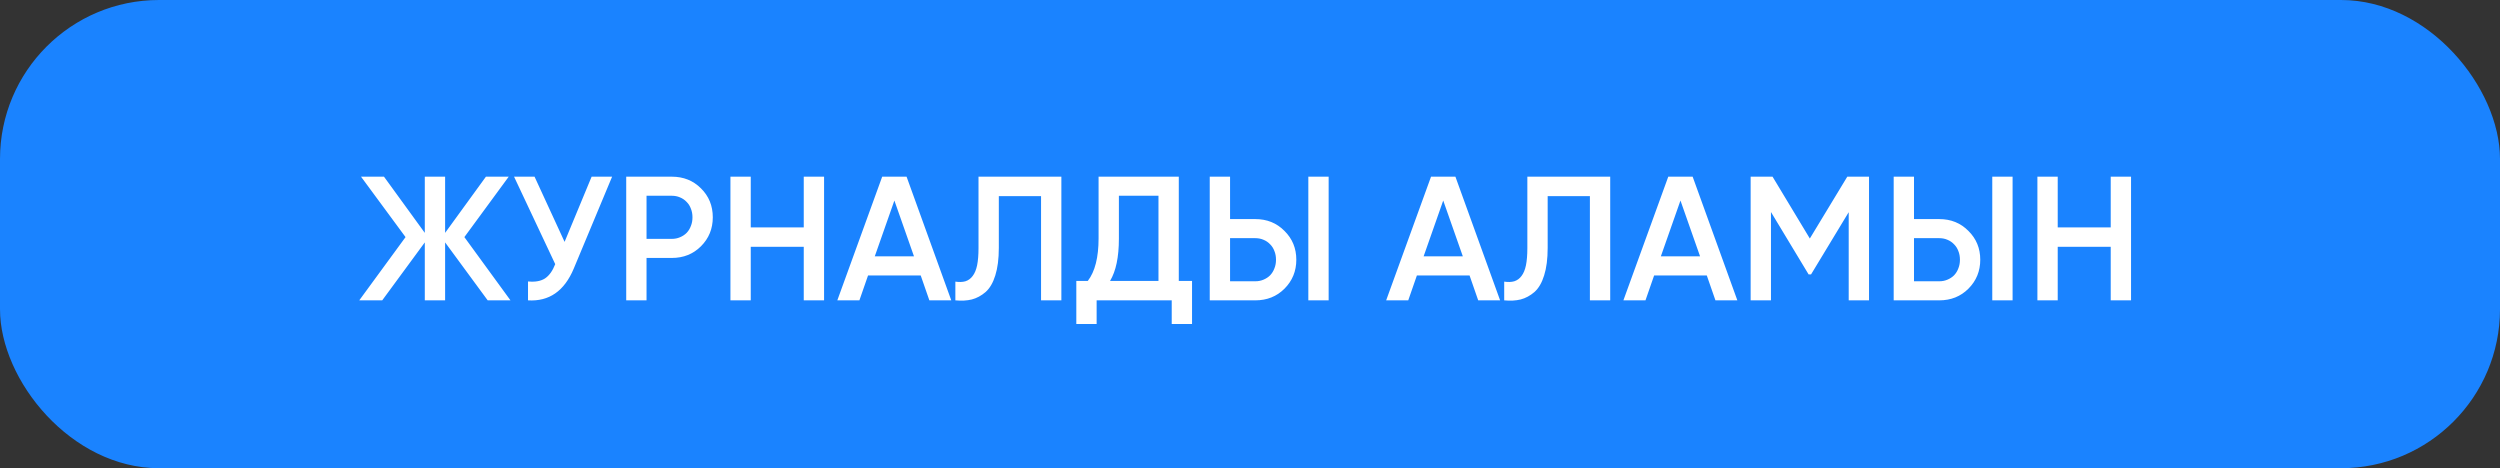 <?xml version="1.0" encoding="UTF-8"?> <svg xmlns="http://www.w3.org/2000/svg" width="283" height="53" viewBox="0 0 283 53" fill="none"><rect x="0" y="0" width="283" height="53" fill="#333333" stroke="none"/><rect width="283" height="53" rx="18" fill="#1A83FF"></rect><path d="M57.787 34H55.207L50.387 27.44V34H48.087V27.44L43.267 34H40.667L45.907 26.84L40.867 20H43.467L48.087 26.36V20H50.387V26.36L55.007 20H57.587L52.567 26.84L57.787 34ZM66.971 20H69.291L64.951 30.4C63.885 32.947 62.158 34.147 59.771 34V31.86C60.571 31.94 61.211 31.827 61.691 31.52C62.171 31.2 62.558 30.66 62.851 29.9L58.191 20H60.511L63.911 27.38L66.971 20ZM76.048 20C77.368 20 78.468 20.44 79.348 21.32C80.242 22.2 80.688 23.293 80.688 24.6C80.688 25.893 80.242 26.987 79.348 27.88C78.468 28.76 77.368 29.2 76.048 29.2H73.188V34H70.888V20H76.048ZM76.048 27.04C76.382 27.04 76.688 26.98 76.968 26.86C77.262 26.74 77.515 26.573 77.728 26.36C77.942 26.133 78.102 25.873 78.208 25.58C78.328 25.287 78.388 24.96 78.388 24.6C78.388 24.24 78.328 23.913 78.208 23.62C78.102 23.327 77.942 23.073 77.728 22.86C77.515 22.633 77.262 22.46 76.968 22.34C76.688 22.22 76.382 22.16 76.048 22.16H73.188V27.04H76.048ZM90.985 20H93.285V34H90.985V27.94H84.985V34H82.685V20H84.985V25.74H90.985V20ZM105.204 34L104.224 31.18H98.264L97.284 34H94.784L99.864 20H102.624L107.684 34H105.204ZM99.024 29.02H103.464L101.244 22.7L99.024 29.02ZM108.147 31.88C108.587 31.947 108.967 31.933 109.287 31.84C109.62 31.733 109.893 31.533 110.107 31.24C110.333 30.947 110.5 30.547 110.607 30.04C110.713 29.52 110.767 28.873 110.767 28.1V20H120.147V34H117.847V22.2H113.067V28.06C113.067 29.3 112.933 30.34 112.667 31.18C112.413 32.007 112.047 32.633 111.567 33.06C111.087 33.473 110.567 33.753 110.007 33.9C109.46 34.033 108.84 34.067 108.147 34V31.88ZM133.439 31.8H134.939V36.68H132.639V34H124.139V36.68H121.839V31.8H123.139C123.952 30.747 124.359 29.14 124.359 26.98V20H133.439V31.8ZM131.139 31.8V22.16H126.659V27.02C126.659 29.1 126.326 30.693 125.659 31.8H131.139ZM136.943 34V20H139.243V24.8H142.103C143.423 24.8 144.523 25.247 145.403 26.14C146.296 27.02 146.743 28.107 146.743 29.4C146.743 30.693 146.296 31.787 145.403 32.68C144.523 33.56 143.423 34 142.103 34H136.943ZM148.103 34V20H150.403V34H148.103ZM139.243 31.84H142.103C142.436 31.84 142.743 31.78 143.023 31.66C143.316 31.54 143.57 31.373 143.783 31.16C143.996 30.933 144.156 30.673 144.263 30.38C144.383 30.087 144.443 29.76 144.443 29.4C144.443 29.04 144.383 28.713 144.263 28.42C144.156 28.127 143.996 27.873 143.783 27.66C143.57 27.433 143.316 27.26 143.023 27.14C142.743 27.02 142.436 26.96 142.103 26.96H139.243V31.84ZM167.333 34L166.353 31.18H160.393L159.413 34H156.913L161.993 20H164.753L169.813 34H167.333ZM161.153 29.02H165.593L163.373 22.7L161.153 29.02ZM170.276 31.88C170.716 31.947 171.096 31.933 171.416 31.84C171.749 31.733 172.022 31.533 172.236 31.24C172.462 30.947 172.629 30.547 172.736 30.04C172.842 29.52 172.896 28.873 172.896 28.1V20H182.276V34H179.976V22.2H175.196V28.06C175.196 29.3 175.062 30.34 174.796 31.18C174.542 32.007 174.176 32.633 173.696 33.06C173.216 33.473 172.696 33.753 172.136 33.9C171.589 34.033 170.969 34.067 170.276 34V31.88ZM194.188 34L193.208 31.18H187.248L186.268 34H183.768L188.848 20H191.608L196.668 34H194.188ZM188.008 29.02H192.448L190.228 22.7L188.008 29.02ZM211.573 20V34H209.273V24.02L205.013 31.06H204.733L200.473 24V34H198.173V20H200.653L204.873 27L209.113 20H211.573ZM214.365 34V20H216.665V24.8H219.525C220.845 24.8 221.945 25.247 222.825 26.14C223.718 27.02 224.165 28.107 224.165 29.4C224.165 30.693 223.718 31.787 222.825 32.68C221.945 33.56 220.845 34 219.525 34H214.365ZM225.525 34V20H227.825V34H225.525ZM216.665 31.84H219.525C219.858 31.84 220.165 31.78 220.445 31.66C220.738 31.54 220.992 31.373 221.205 31.16C221.418 30.933 221.578 30.673 221.685 30.38C221.805 30.087 221.865 29.76 221.865 29.4C221.865 29.04 221.805 28.713 221.685 28.42C221.578 28.127 221.418 27.873 221.205 27.66C220.992 27.433 220.738 27.26 220.445 27.14C220.165 27.02 219.858 26.96 219.525 26.96H216.665V31.84ZM238.934 20H241.234V34H238.934V27.94H232.934V34H230.634V20H232.934V25.74H238.934V20Z" fill="white"></path></svg> 
